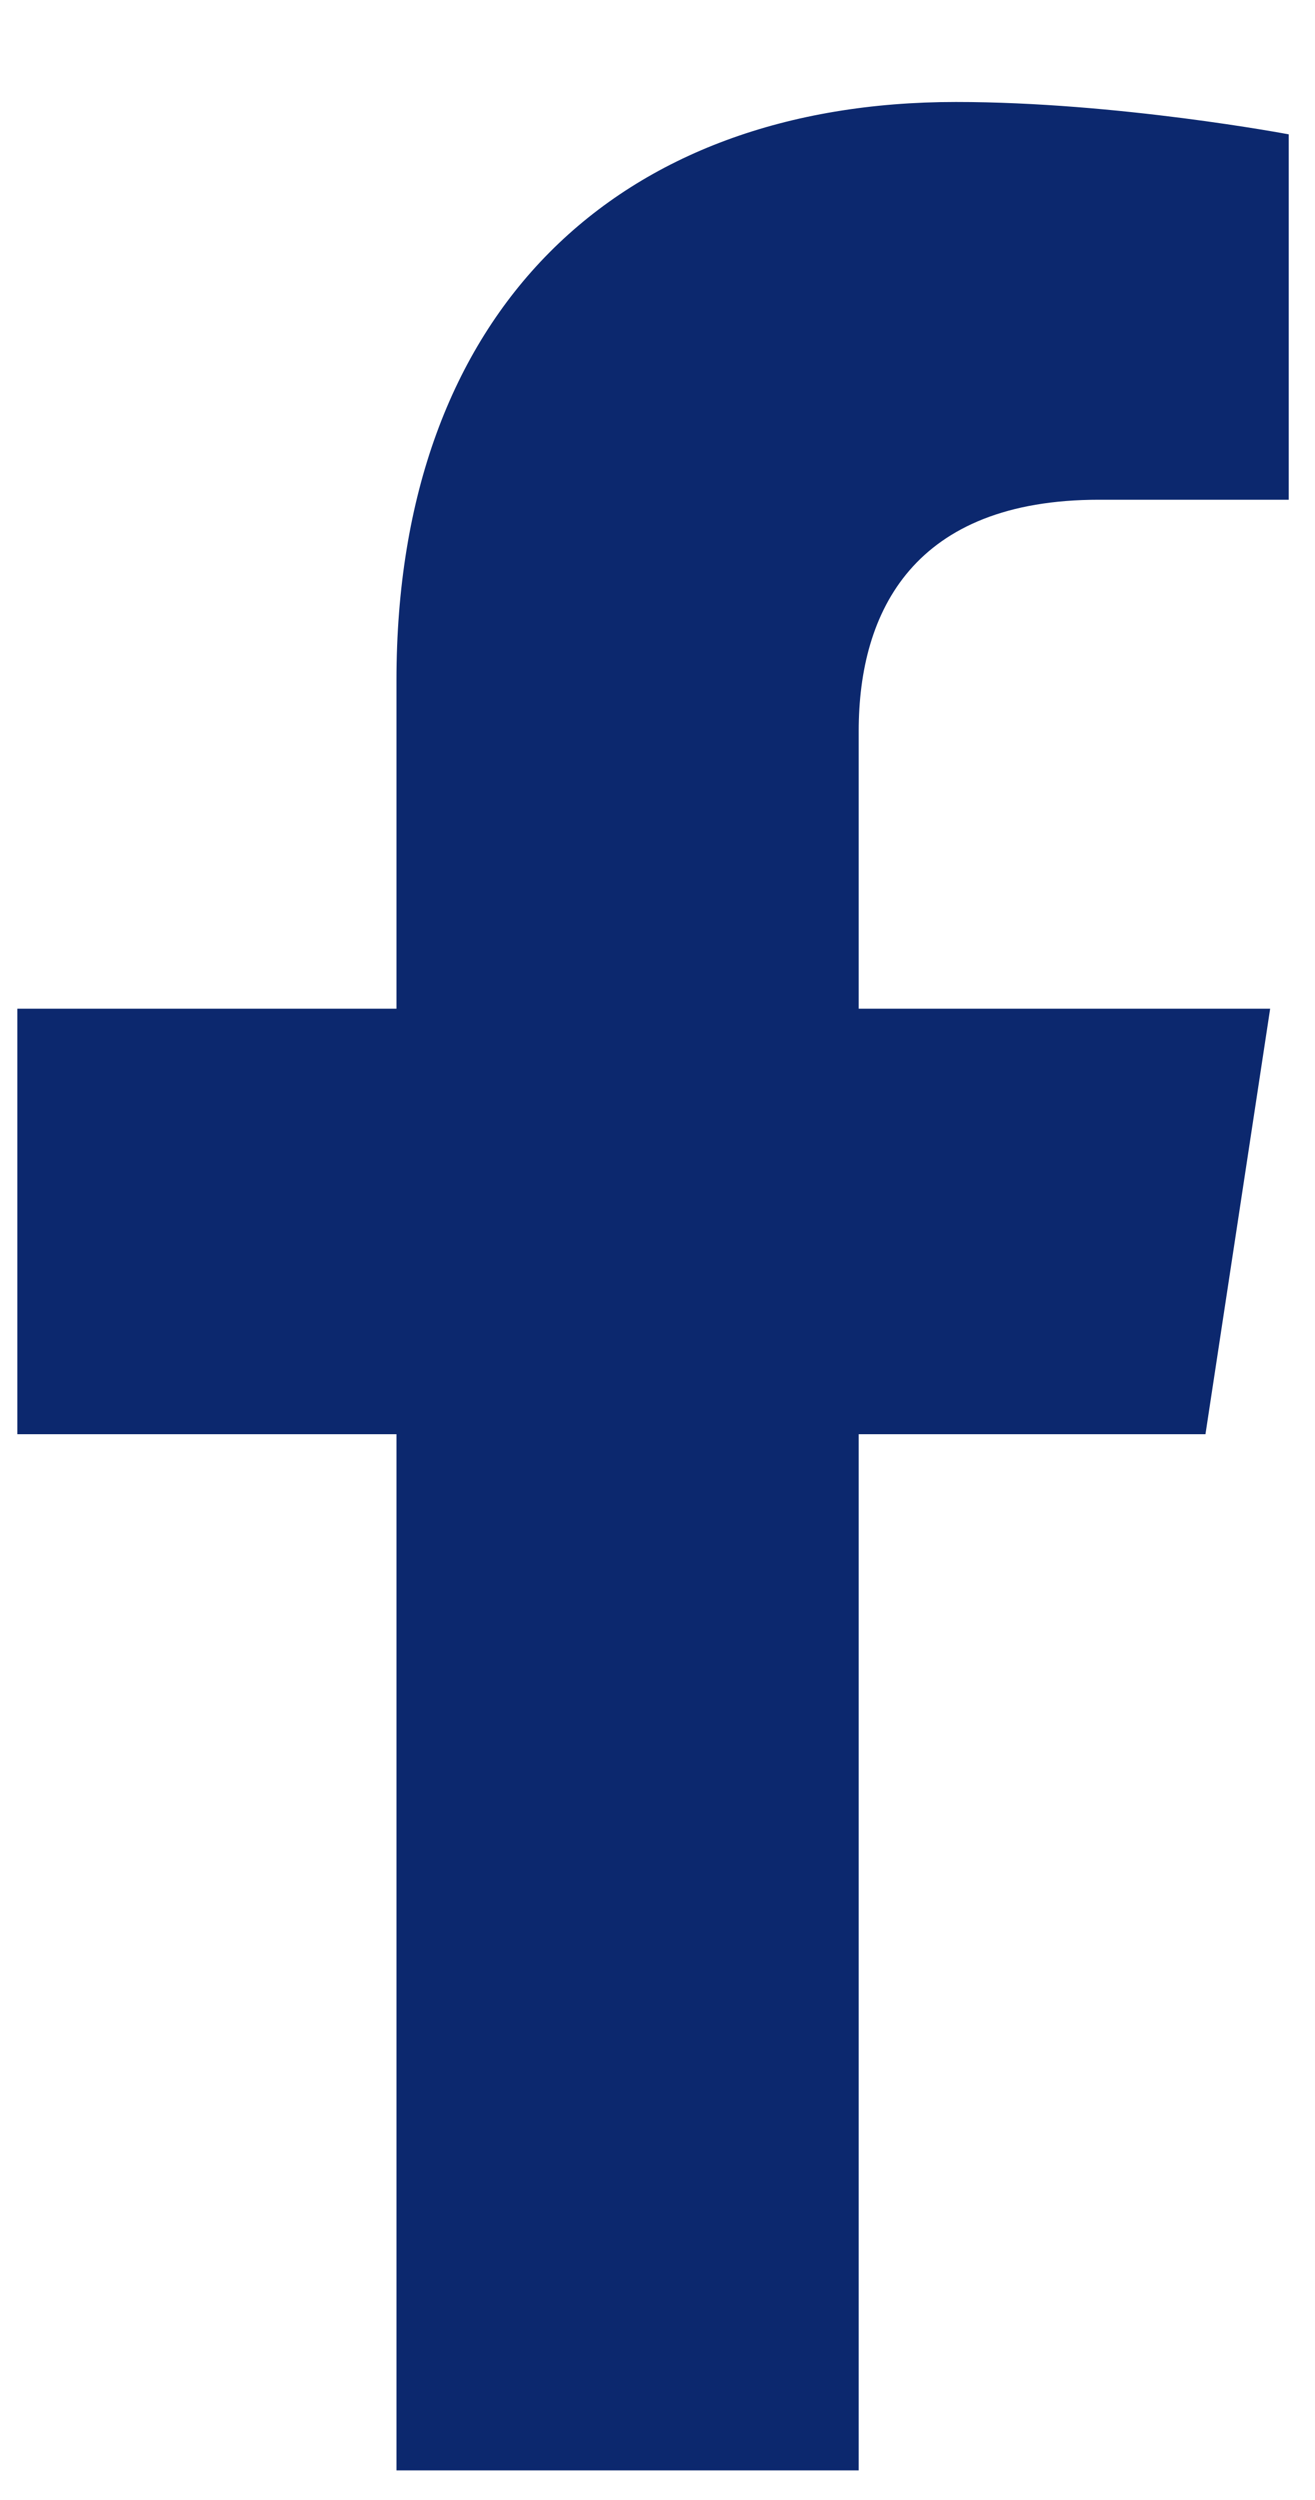 <svg width="10" height="19" viewBox="0 0 10 19" fill="none" xmlns="http://www.w3.org/2000/svg">
<path d="M9.167 10.9L9.659 7.666H6.53V5.556C6.53 4.642 6.952 3.798 8.358 3.798H9.8V1.021C9.8 1.021 8.499 0.775 7.269 0.775C4.702 0.775 3.015 2.357 3.015 5.169V7.666H0.132V10.9H3.015V18.775H6.53V10.9H9.167Z" fill="#0C286E"/>
</svg>
